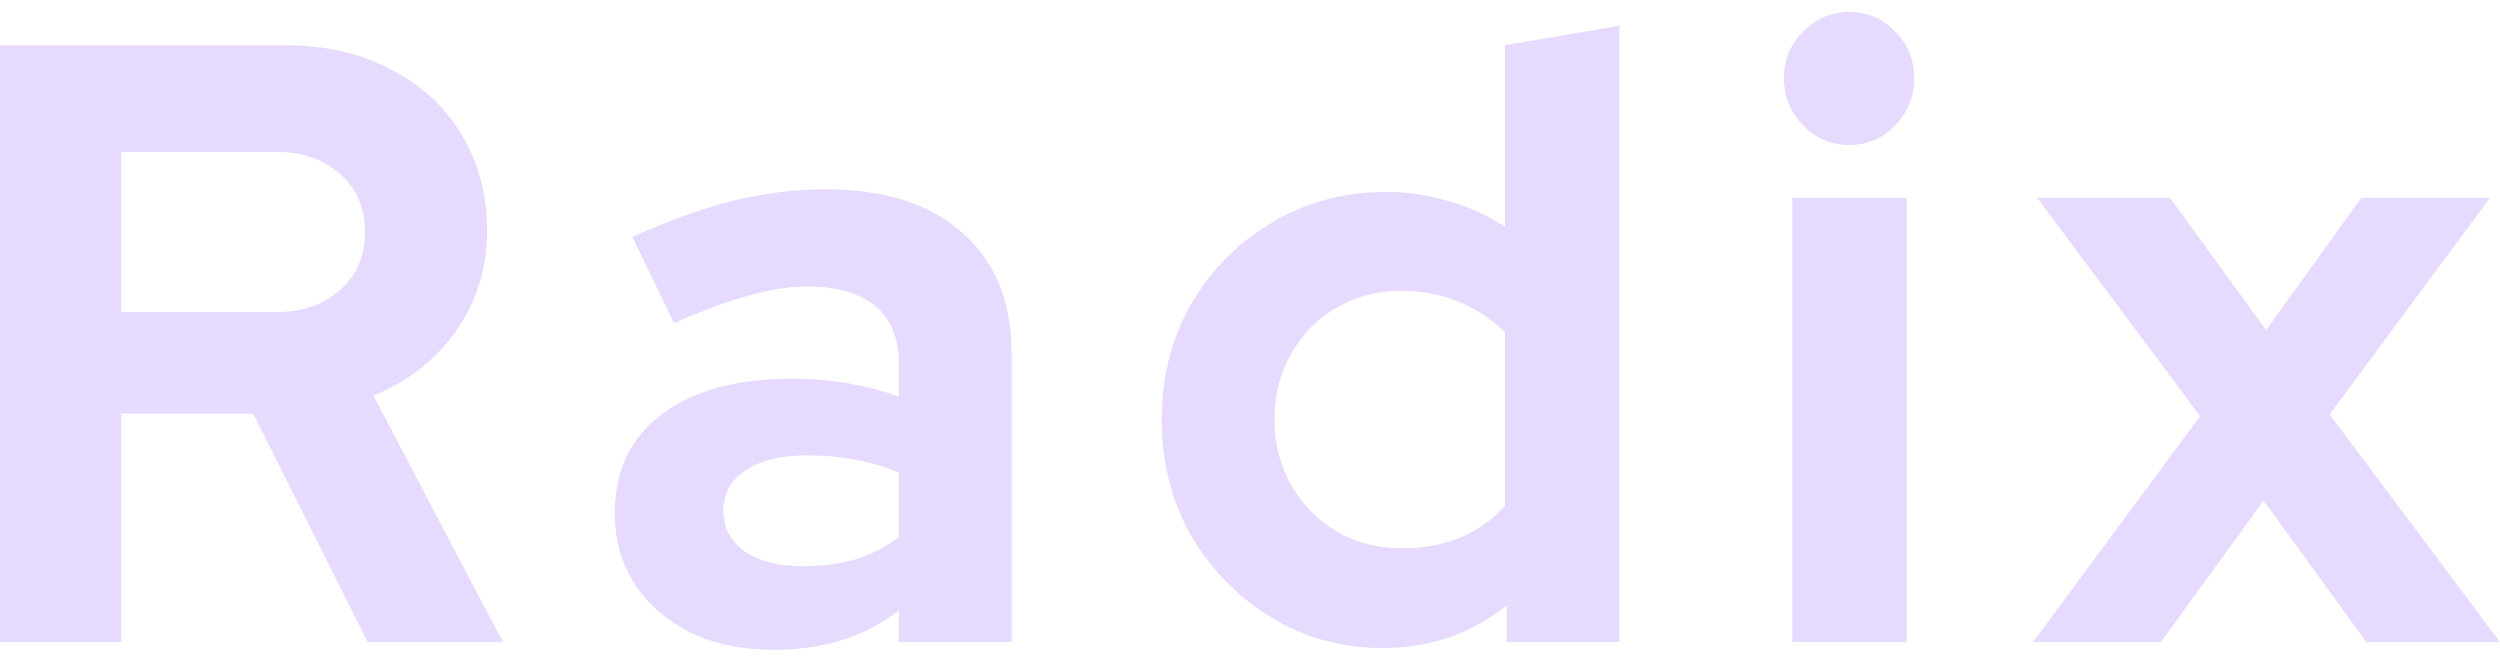 <svg width="68" height="18" viewBox="0 0 68 18" fill="none" xmlns="http://www.w3.org/2000/svg">
<path d="M0 17.465V1.231H7.771C8.847 1.231 9.793 1.447 10.611 1.88C11.445 2.298 12.088 2.885 12.543 3.643C13.012 4.4 13.247 5.274 13.247 6.263C13.247 7.299 12.967 8.212 12.406 9C11.846 9.789 11.096 10.376 10.157 10.762L13.679 17.465H9.998L6.885 11.25H3.295V17.465H0ZM3.295 8.49H7.476C8.218 8.49 8.809 8.289 9.248 7.887C9.703 7.485 9.93 6.959 9.93 6.31C9.93 5.66 9.703 5.135 9.248 4.733C8.809 4.331 8.218 4.13 7.476 4.13H3.295V8.49Z" fill="#E6DAFE"/>
<path d="M21.04 17.674C20.192 17.674 19.442 17.519 18.79 17.21C18.139 16.885 17.631 16.444 17.268 15.888C16.904 15.331 16.723 14.69 16.723 13.963C16.723 12.803 17.147 11.907 17.995 11.273C18.858 10.623 20.04 10.299 21.54 10.299C22.57 10.299 23.539 10.461 24.448 10.786V9.904C24.448 9.209 24.236 8.683 23.812 8.327C23.388 7.972 22.767 7.794 21.949 7.794C21.449 7.794 20.911 7.879 20.335 8.049C19.76 8.204 19.093 8.451 18.336 8.791L17.2 6.449C18.139 6.016 19.033 5.691 19.881 5.475C20.744 5.259 21.608 5.15 22.471 5.15C24.062 5.15 25.297 5.545 26.175 6.333C27.069 7.106 27.516 8.204 27.516 9.626V17.465H24.448V16.607C23.963 16.978 23.441 17.248 22.88 17.418C22.32 17.588 21.706 17.674 21.04 17.674ZM19.676 13.893C19.676 14.357 19.873 14.728 20.267 15.007C20.661 15.269 21.184 15.401 21.835 15.401C22.35 15.401 22.827 15.339 23.267 15.215C23.706 15.076 24.1 14.875 24.448 14.612V12.85C24.069 12.695 23.676 12.579 23.267 12.502C22.858 12.425 22.418 12.386 21.949 12.386C21.237 12.386 20.676 12.525 20.267 12.803C19.873 13.066 19.676 13.43 19.676 13.893Z" fill="#E6DAFE"/>
<path d="M37.62 17.627C36.499 17.627 35.484 17.349 34.575 16.792C33.666 16.236 32.939 15.493 32.394 14.566C31.864 13.623 31.599 12.571 31.599 11.412C31.599 10.252 31.864 9.209 32.394 8.281C32.939 7.338 33.674 6.596 34.598 6.055C35.522 5.498 36.56 5.22 37.711 5.22C38.302 5.22 38.87 5.305 39.415 5.475C39.961 5.63 40.468 5.861 40.938 6.171V1.231L44.051 0.698V17.465H40.983V16.468C40.014 17.241 38.893 17.627 37.62 17.627ZM38.12 14.914C38.696 14.914 39.218 14.821 39.688 14.636C40.173 14.434 40.589 14.141 40.938 13.754V9.046C40.589 8.691 40.173 8.413 39.688 8.212C39.203 8.011 38.681 7.91 38.12 7.91C37.469 7.91 36.878 8.065 36.348 8.374C35.833 8.668 35.424 9.085 35.121 9.626C34.818 10.152 34.666 10.747 34.666 11.412C34.666 12.077 34.818 12.672 35.121 13.198C35.424 13.723 35.833 14.141 36.348 14.45C36.878 14.759 37.469 14.914 38.12 14.914Z" fill="#E6DAFE"/>
<path d="M48.751 17.465V5.382H51.864V17.465H48.751ZM50.296 3.944C49.811 3.944 49.395 3.767 49.046 3.411C48.698 3.055 48.524 2.63 48.524 2.135C48.524 1.625 48.698 1.2 49.046 0.86C49.395 0.504 49.811 0.327 50.296 0.327C50.796 0.327 51.212 0.504 51.546 0.86C51.894 1.2 52.068 1.625 52.068 2.135C52.068 2.63 51.894 3.055 51.546 3.411C51.212 3.767 50.796 3.944 50.296 3.944Z" fill="#E6DAFE"/>
<path d="M55.298 17.465L59.843 11.319L55.412 5.382H59.025L61.638 8.977L64.228 5.382H67.727L63.365 11.273L68 17.465H64.365L61.57 13.615L58.775 17.465H55.298Z" fill="#E6DAFE"/>
</svg>
